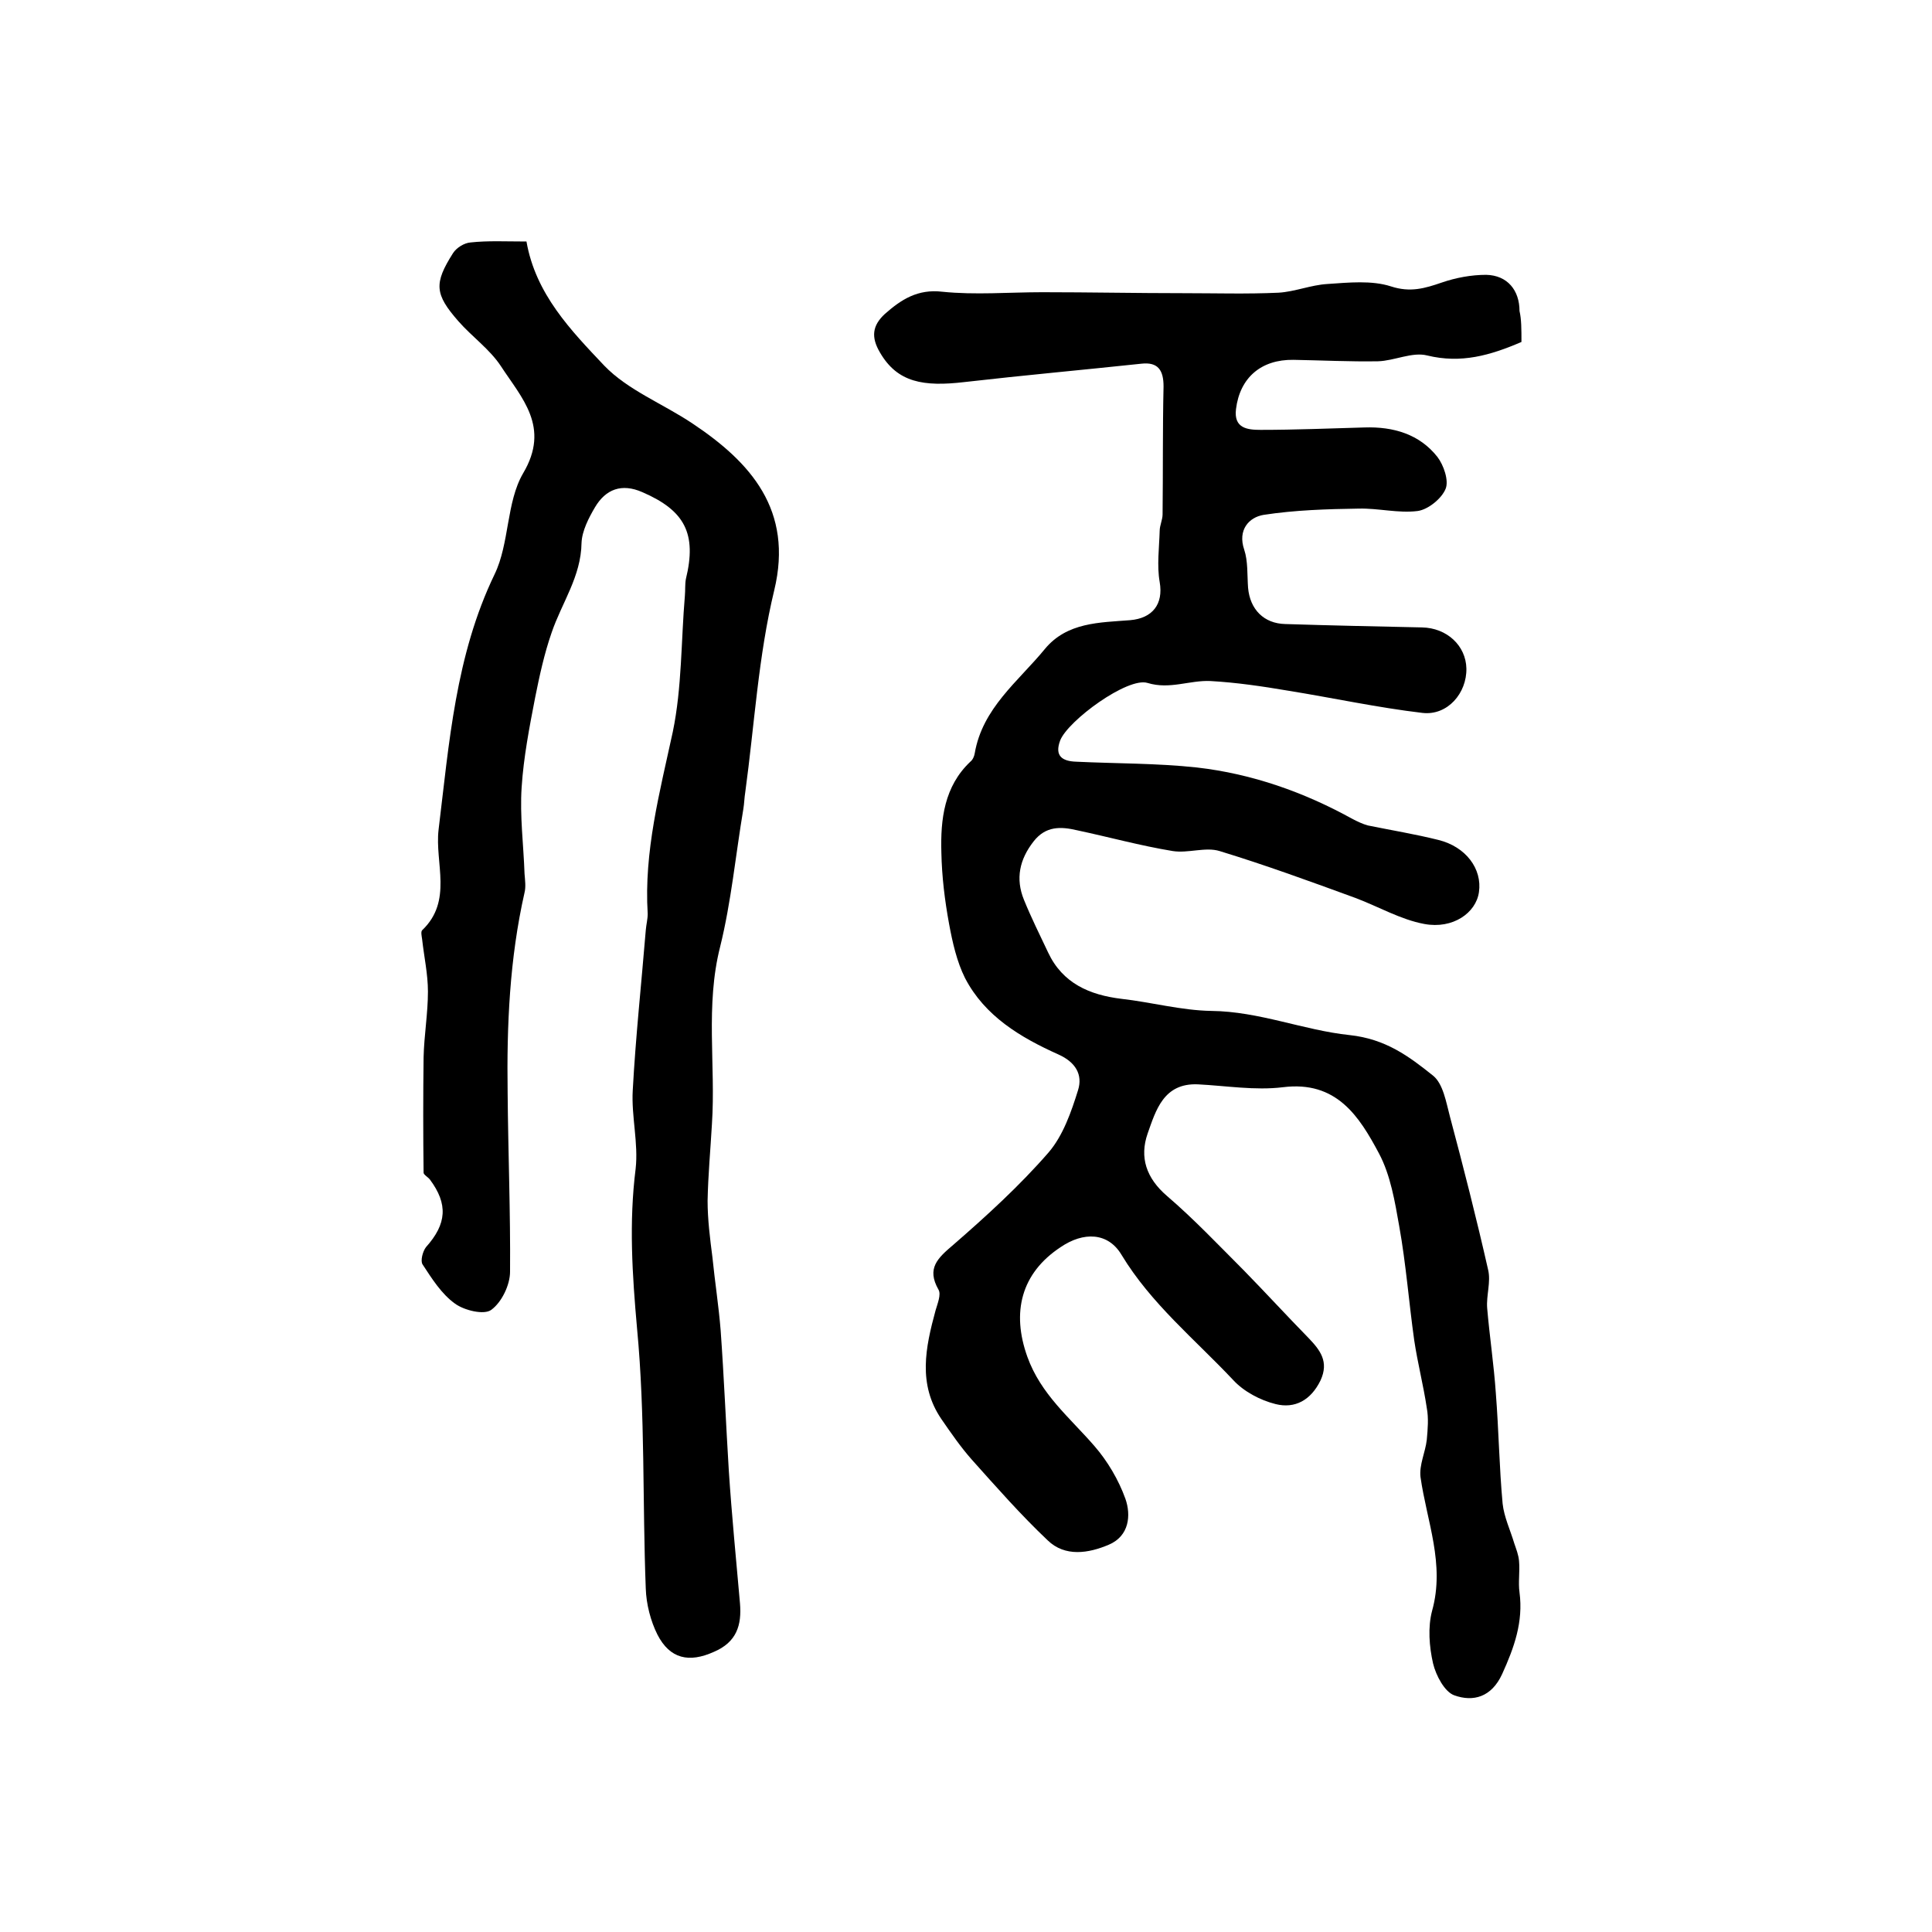 <?xml version="1.0" encoding="utf-8"?>
<!-- Generator: Adobe Illustrator 22.0.0, SVG Export Plug-In . SVG Version: 6.00 Build 0)  -->
<svg version="1.1" id="图层_1" xmlns="http://www.w3.org/2000/svg" xmlns:xlink="http://www.w3.org/1999/xlink" x="0px" y="0px"
	 viewBox="0 0 400 400" style="enable-background:new 0 0 400 400;" xml:space="preserve">
<style type="text/css">
	.st0{fill:#FFFFFF;}
</style>
<g>
	
	<path d="M315,70.8c-6.5,2.8-12.5,4.5-19.5,2.8c-3.1-0.8-6.8,1.1-10.2,1.2c-5.8,0.1-11.7-0.2-17.5-0.3c-6.7-0.1-11.1,3.7-11.9,10.2
		c-0.5,4,2.4,4.3,5.1,4.3c7.2,0,14.3-0.3,21.5-0.5c6-0.2,11.4,1.4,15.1,6.1c1.3,1.7,2.4,4.9,1.7,6.6c-0.8,2-3.6,4.3-5.8,4.6
		c-4,0.5-8.1-0.6-12.2-0.5c-6.6,0.1-13.2,0.3-19.7,1.3c-3,0.5-5.4,3.1-4,7.2c0.8,2.4,0.6,5.2,0.8,7.9c0.4,4.5,3.3,7.4,7.7,7.5
		c9.4,0.3,18.9,0.5,28.3,0.7c5.2,0.1,9.1,3.8,9.2,8.5c0.1,5.1-3.9,9.8-9.1,9.2c-9.3-1.1-18.5-3.1-27.8-4.6c-5.3-0.9-10.7-1.7-16.1-2
		c-4.3-0.2-8.4,1.8-13,0.4c-4.1-1.3-16.5,7.8-18.1,11.9c-1.2,3.2,0.4,4.3,3.3,4.4c8.3,0.4,16.7,0.3,25,1.2
		c11.4,1.3,22.2,5.1,32.3,10.7c1,0.5,2,1,3.1,1.3c4.9,1,9.8,1.8,14.6,3c5.7,1.4,9.1,6,8.4,10.8c-0.6,4.3-5.4,7.7-11.3,6.6
		c-4.9-0.9-9.5-3.6-14.3-5.4c-9.3-3.4-18.6-6.8-28.1-9.7c-2.9-0.9-6.5,0.5-9.7,0c-6.7-1.1-13.2-2.9-19.8-4.3c-3.4-0.8-6.5-0.9-9,2.3
		c-2.9,3.7-3.8,7.7-2,12.1c1.5,3.7,3.3,7.3,5,10.9c3,6.4,8.6,8.8,15.2,9.6c6.2,0.7,12.4,2.4,18.6,2.5c9.9,0.1,19.1,4,28.6,5
		c7.5,0.8,12.3,4.4,17.3,8.4c2.1,1.7,2.7,5.5,3.5,8.5c2.8,10.5,5.5,21.1,7.9,31.7c0.6,2.5-0.4,5.3-0.2,7.9
		c0.5,5.9,1.4,11.8,1.8,17.7c0.6,7.6,0.7,15.2,1.4,22.8c0.3,2.8,1.6,5.5,2.4,8.2c0.4,1.2,0.9,2.4,1,3.7c0.2,2.2-0.2,4.4,0.1,6.5
		c0.8,6.1-1.1,11.4-3.6,16.9c-2.2,4.8-6,5.8-9.9,4.4c-2-0.7-3.8-4.1-4.4-6.6c-0.8-3.5-1.1-7.5-0.2-10.9c2.7-9.7-1.1-18.5-2.4-27.7
		c-0.3-2.5,1-5.1,1.3-7.7c0.2-2.2,0.4-4.5,0-6.6c-0.7-4.7-1.9-9.3-2.6-14c-1.1-7.8-1.7-15.8-3.1-23.6c-0.9-5.1-1.8-10.6-4.2-15.1
		c-4.1-7.7-8.8-15.1-19.9-13.7c-5.8,0.7-11.7-0.3-17.6-0.6c-7.1-0.3-8.7,5.4-10.4,10.2c-1.7,4.9-0.3,9.2,4,12.9
		c5.6,4.8,10.7,10.2,15.9,15.4c4.5,4.6,8.9,9.4,13.4,14c2.4,2.5,4.3,4.9,2.5,8.8c-2,4.1-5.3,5.9-9.3,4.9c-3.2-0.8-6.6-2.6-8.8-5
		c-7.9-8.4-17-15.8-23.1-25.9c-2.8-4.7-7.9-4.8-12.6-1.6c-8.2,5.4-10.2,13.5-6.9,22.7c2.8,7.8,8.8,12.6,13.9,18.5
		c2.7,3.1,5,7,6.4,10.9c1.2,3.4,0.8,7.7-3.4,9.5c-4.2,1.8-9.1,2.6-12.7-0.9c-5.5-5.2-10.6-11-15.7-16.7c-2.3-2.6-4.3-5.5-6.3-8.4
		c-4.9-7.2-3.3-14.8-1.2-22.5c0.4-1.4,1.2-3.3,0.6-4.3c-2.5-4.4-0.2-6.5,3.1-9.3c6.9-6,13.7-12.2,19.7-19.1c3-3.5,4.7-8.4,6.1-12.9
		c1-3.2-0.5-5.8-4.1-7.4c-7.8-3.5-15.2-7.9-19.3-15.8c-1.7-3.4-2.6-7.4-3.3-11.2c-0.9-4.9-1.5-9.8-1.6-14.8
		c-0.2-6.9,0.6-13.7,6-18.8c0.5-0.4,0.8-1.1,0.9-1.7c1.6-9.4,9-14.9,14.5-21.6c4.6-5.6,11.4-5.5,17.7-6c4.6-0.4,6.9-3.3,6.1-7.9
		c-0.6-3.4-0.1-7.1,0-10.6c0-1.1,0.6-2.3,0.6-3.4c0.1-8.8,0-17.7,0.2-26.5c0-3.3-1.1-5.1-4.6-4.7c-12.2,1.3-24.4,2.4-36.6,3.8
		c-8.5,1-13.9,0.1-17.5-6.1c-1.9-3.2-1.6-5.6,1-8c3.4-3,6.8-5.2,11.9-4.6c6.8,0.7,13.8,0.1,20.7,0.1c9.8,0,19.5,0.2,29.3,0.2
		c6.5,0,13.1,0.2,19.6-0.1c3.4-0.2,6.7-1.6,10.1-1.8c4.4-0.3,9.2-0.8,13.2,0.5c4,1.3,7,0.4,10.5-0.8c2.9-1,6.1-1.6,9.2-1.6
		c4.4,0.1,6.9,3.2,6.9,7.5C315,66.1,315,68.2,315,70.8z"/>
	<path d="M109,50c1.9,10.9,9.2,18.4,16.1,25.7c4.9,5.1,12.2,7.9,18.3,12c12,8,20.9,17.9,16.9,34.5c-3.3,13.6-4.1,27.9-6,41.8
		c-0.2,1.2-0.2,2.3-0.4,3.5c-1.6,9.5-2.5,19.2-4.8,28.5c-3.1,12.2-0.9,24.5-1.7,36.7c-0.3,5.3-0.8,10.6-0.9,15.9
		c0,3.9,0.5,7.8,1,11.7c0.5,5,1.3,10.1,1.7,15.1c0.7,9.7,1.1,19.5,1.7,29.2c0.6,9.1,1.5,18.2,2.3,27.3c0.4,4.6-0.7,8.1-5.4,10.1
		c-5.1,2.3-9.1,1.5-11.7-3.6c-1.4-2.8-2.3-6.3-2.4-9.5c-0.7-17.9-0.1-35.9-1.8-53.8c-1-11.2-1.7-22-0.3-33.1
		c0.6-5.3-0.9-10.9-0.6-16.2c0.6-11.1,1.8-22.2,2.7-33.2c0.1-1.2,0.4-2.3,0.4-3.4c-0.8-12.9,2.5-25.2,5.2-37.7
		c1.9-9.2,1.7-18.8,2.5-28.2c0.1-1.1,0-2.3,0.2-3.4c2.3-9.4-0.2-14.2-9-18c-4.3-1.9-7.6-0.6-9.8,3.1c-1.3,2.2-2.7,4.9-2.8,7.4
		c-0.1,7-4.1,12.4-6.2,18.6c-1.5,4.3-2.5,8.9-3.4,13.4c-1.2,6.2-2.4,12.4-2.8,18.6c-0.4,5.9,0.4,12,0.6,17.9c0.1,1.3,0.3,2.7,0,3.9
		c-3.1,13.7-3.7,27.5-3.5,41.4c0.1,12.4,0.6,24.8,0.5,37.1c0,2.7-1.7,6.3-3.9,7.9c-1.5,1.1-5.6,0.1-7.5-1.3c-2.8-2-4.8-5.2-6.7-8.1
		c-0.5-0.7,0-2.7,0.7-3.6c4.3-4.8,4.6-8.9,0.8-14c-0.4-0.5-1.3-1-1.3-1.4c-0.1-8-0.1-15.9,0-23.9c0.1-4.5,0.9-9.1,0.9-13.6
		c0-3.6-0.8-7.2-1.2-10.8c-0.1-0.7-0.3-1.6,0-1.9c6.4-6.1,2.6-13.9,3.4-20.8c2.2-18,3.5-36.1,11.6-52.9c3.1-6.4,2.4-14.9,5.9-20.9
		c5.7-9.6-0.3-15.6-4.6-22.2c-2.3-3.5-6-6.1-8.8-9.3c-4.9-5.6-5.1-7.8-1.1-14.1c0.7-1.1,2.3-2.1,3.6-2.2C101,49.8,104.7,50,109,50z"
		/>
</g>
</svg>
